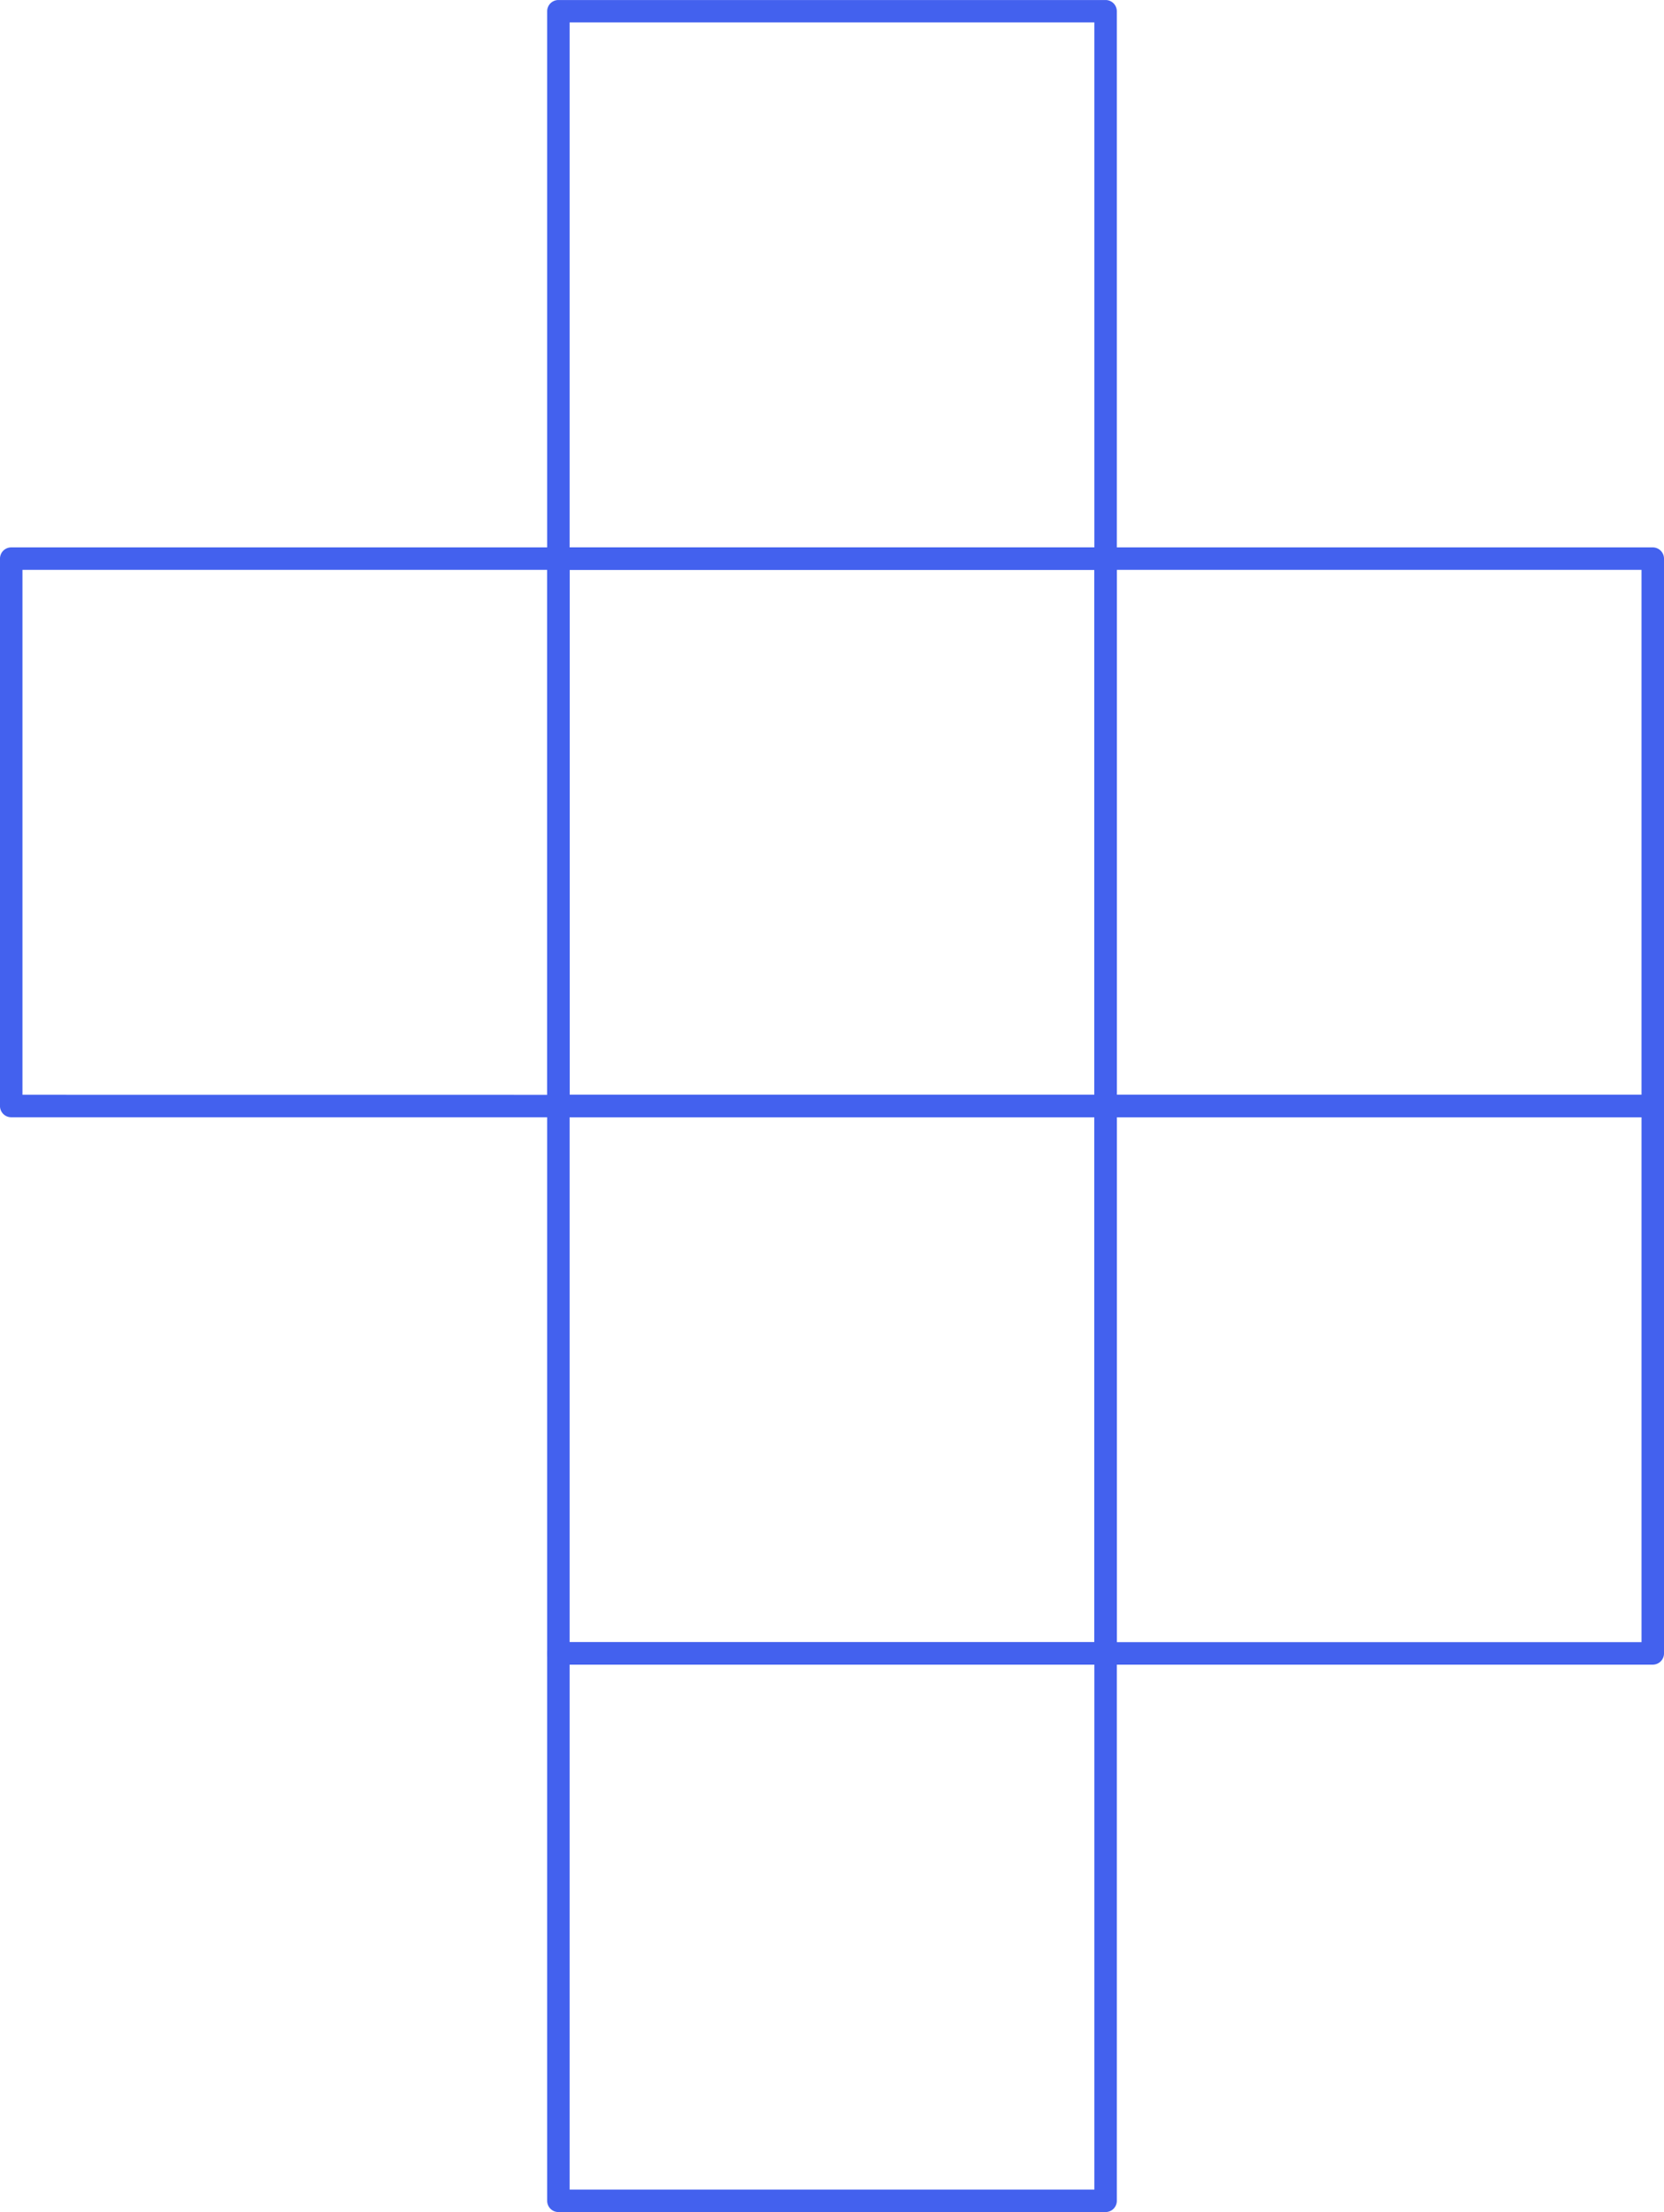 <svg xmlns="http://www.w3.org/2000/svg" xmlns:xlink="http://www.w3.org/1999/xlink" width="160.5" height="213.277" viewBox="0 0 160.5 213.277"><defs><clipPath id="a"><rect width="213.277" height="160.5" fill="#fd6035"></rect></clipPath></defs><g transform="translate(0 213.277) rotate(-90)" clip-path="url(#a)"><path d="M53.86,73.918H1.082A1.082,1.082,0,0,1,0,72.833V20.058a1.082,1.082,0,0,1,1.082-1.085H53.86a1.083,1.083,0,0,1,1.085,1.085V72.833a1.083,1.083,0,0,1-1.085,1.085M2.167,71.751H52.778V21.14H2.167Z" transform="translate(0 33.804)" fill="#4361ee"></path><path d="M72.833,73.918H20.055a1.082,1.082,0,0,1-1.082-1.085V20.058a1.082,1.082,0,0,1,1.082-1.085H72.833a1.083,1.083,0,0,1,1.085,1.085V72.833a1.083,1.083,0,0,1-1.085,1.085M21.14,71.751H71.751V21.14H21.14Z" transform="translate(33.805 33.804)" fill="#4361ee"></path><path d="M91.808,73.918H39.028a1.082,1.082,0,0,1-1.082-1.085V20.058a1.082,1.082,0,0,1,1.082-1.085h52.78a1.082,1.082,0,0,1,1.082,1.085V72.833a1.082,1.082,0,0,1-1.082,1.085m-51.7-2.167H90.724V21.14H40.113Z" transform="translate(67.609 33.804)" fill="#4361ee"></path><path d="M110.781,73.918H58a1.083,1.083,0,0,1-1.085-1.085V20.058A1.083,1.083,0,0,1,58,18.973h52.778a1.082,1.082,0,0,1,1.082,1.085V72.833a1.082,1.082,0,0,1-1.082,1.085m-51.7-2.167H109.7V21.14H59.086Z" transform="translate(101.414 33.804)" fill="#4361ee"></path><path d="M91.808,54.945H39.028a1.082,1.082,0,0,1-1.082-1.082V1.082A1.082,1.082,0,0,1,39.028,0h52.78a1.082,1.082,0,0,1,1.082,1.082v52.78a1.082,1.082,0,0,1-1.082,1.082m-51.7-2.167H90.724V2.167H40.113Z" transform="translate(67.609 -0.001)" fill="#4361ee"></path><path d="M72.833,92.891H20.055a1.082,1.082,0,0,1-1.082-1.082V39.028a1.082,1.082,0,0,1,1.082-1.082H72.833a1.082,1.082,0,0,1,1.085,1.082v52.78a1.082,1.082,0,0,1-1.085,1.082M21.14,90.724H71.751V40.113H21.14Z" transform="translate(33.805 67.609)" fill="#4361ee"></path><path d="M91.808,92.891H39.028a1.082,1.082,0,0,1-1.082-1.082V39.028a1.082,1.082,0,0,1,1.082-1.082h52.78a1.082,1.082,0,0,1,1.082,1.082v52.78a1.082,1.082,0,0,1-1.082,1.082m-51.7-2.167H90.724V40.113H40.113Z" transform="translate(67.609 67.609)" fill="#4361ee"></path></g></svg>